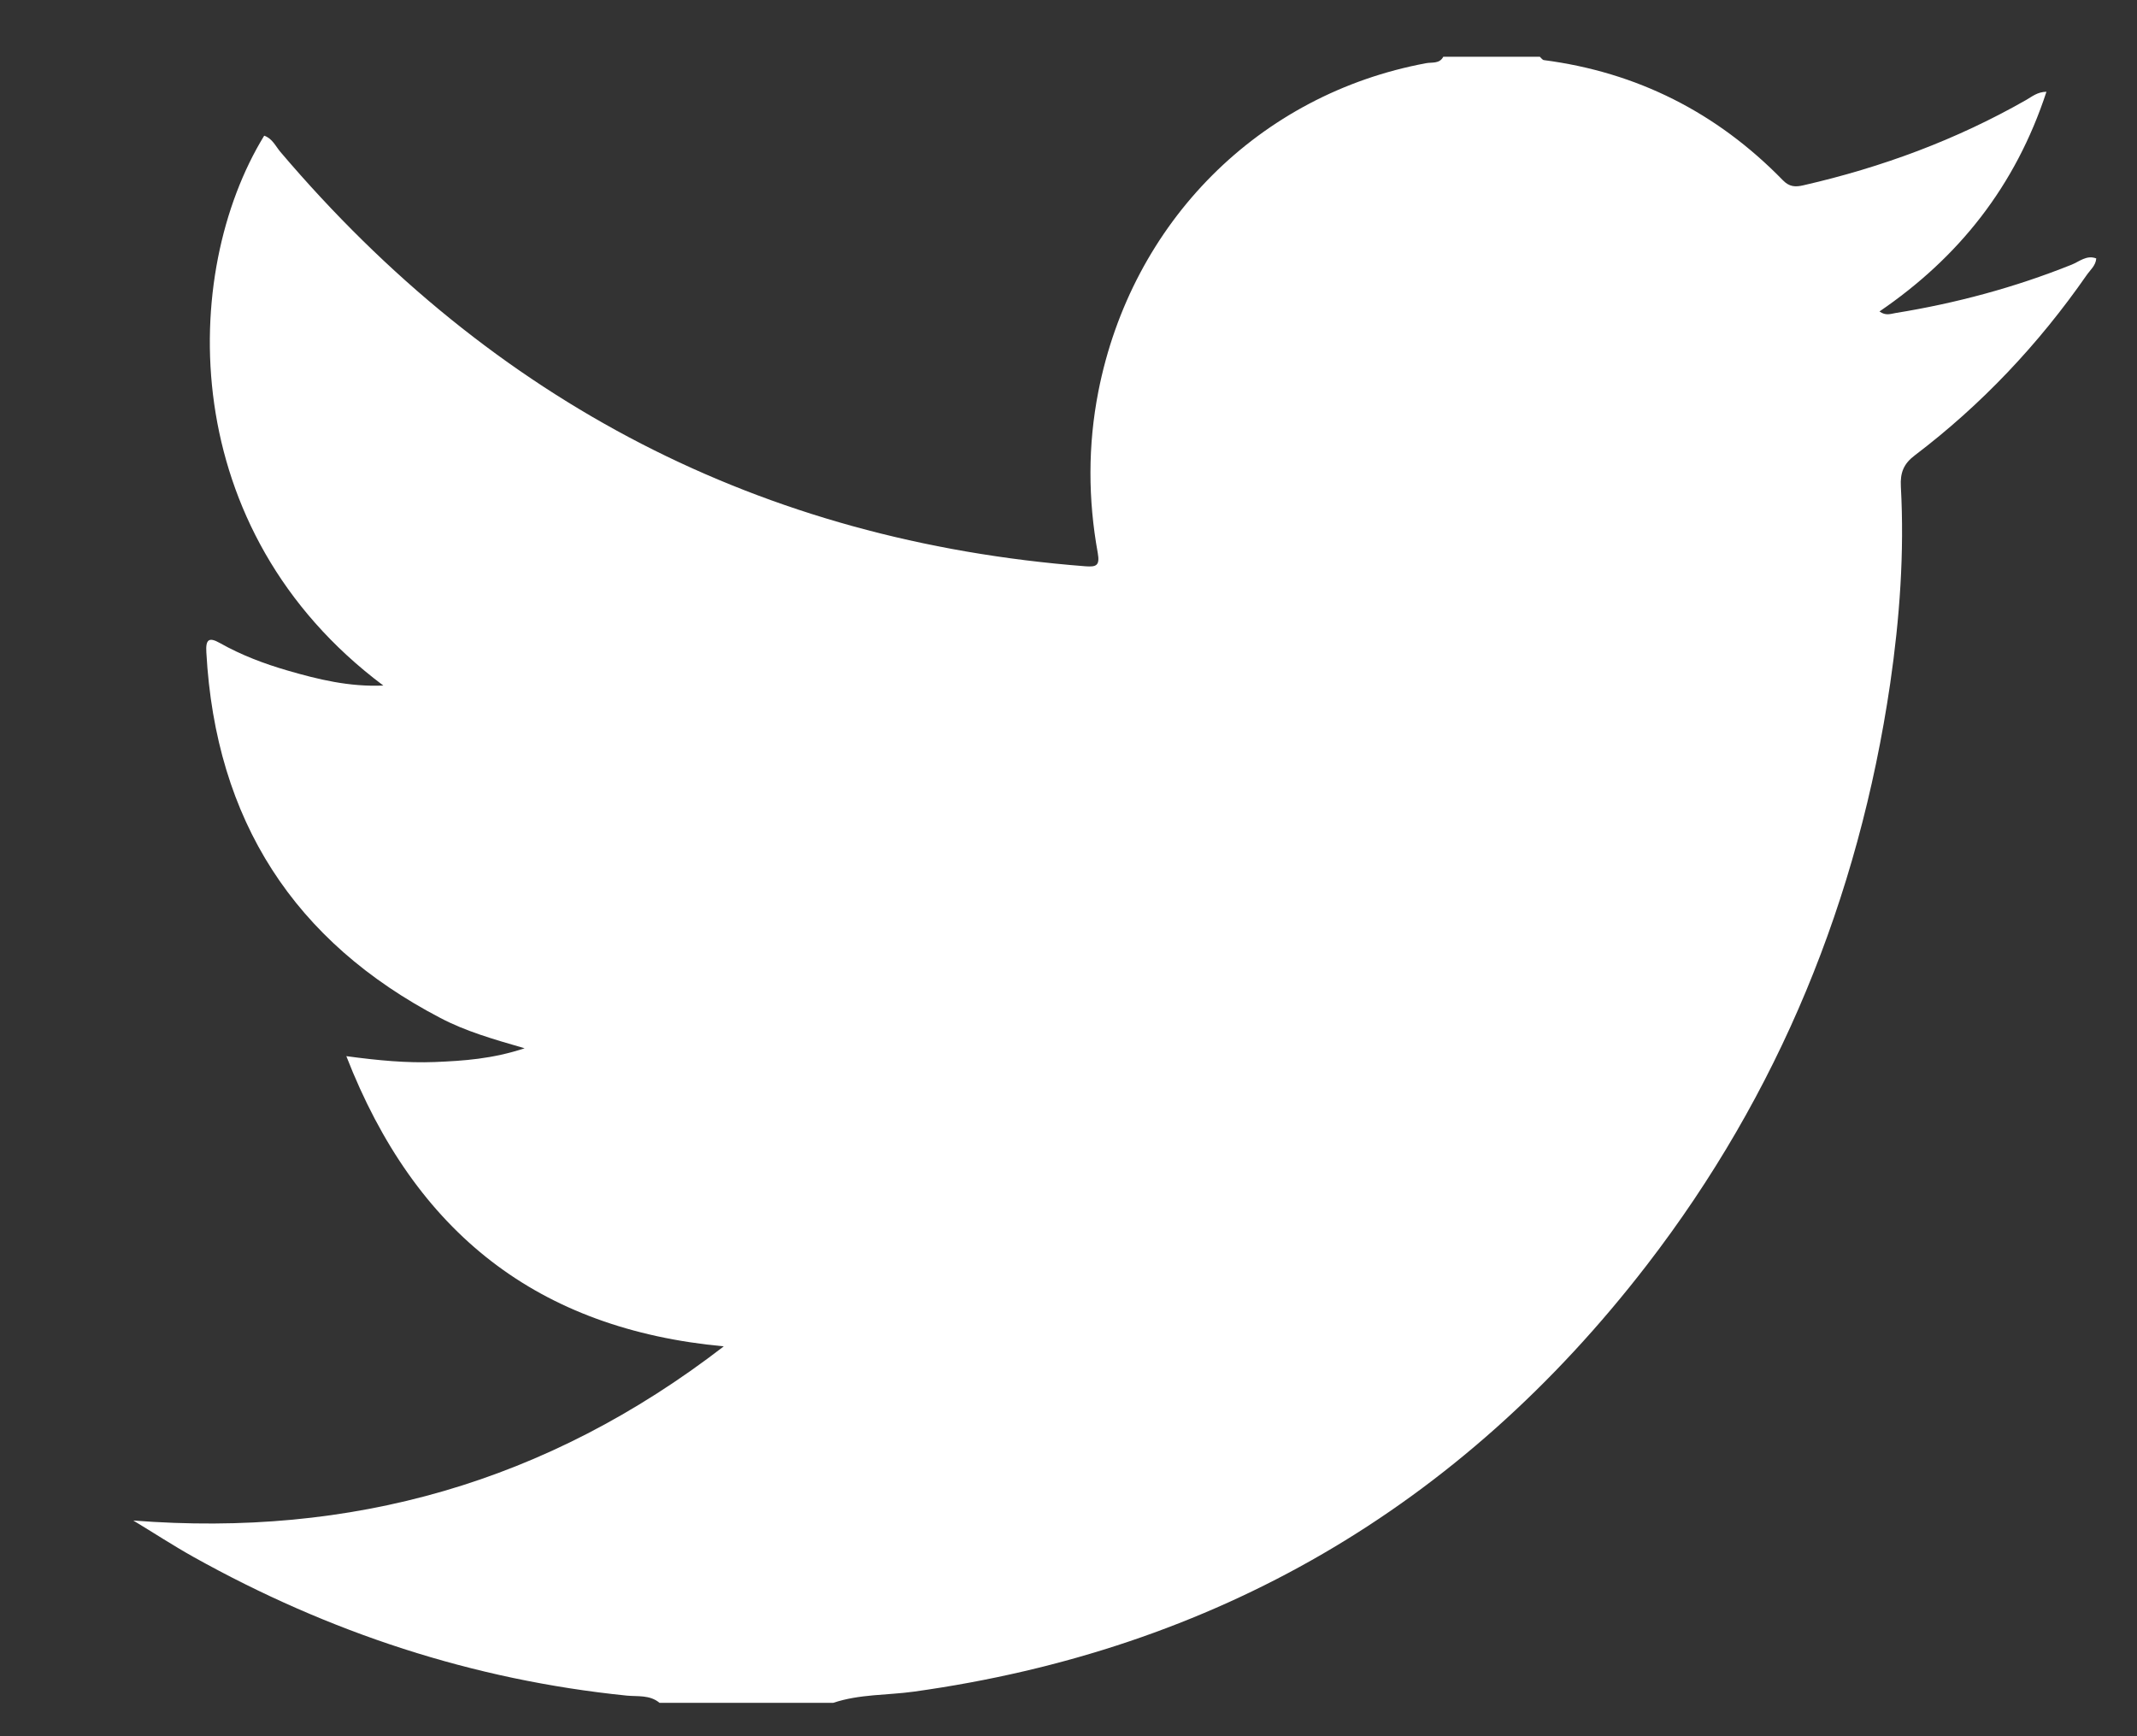 <svg width="16" height="13" viewBox="0 0 16 13" fill="none" xmlns="http://www.w3.org/2000/svg">
  <rect x="0" y="0" width="16" height="13" fill="#333333" stroke="none"/>
  <path d="M10.806 0.425C11.047 0.425 11.288 0.425 11.529 0.425C11.539 0.434 11.549 0.449 11.559 0.45C12.256 0.541 12.853 0.841 13.349 1.35C13.397 1.399 13.441 1.402 13.504 1.387C14.089 1.253 14.647 1.047 15.171 0.748C15.213 0.724 15.254 0.688 15.322 0.687C15.09 1.395 14.665 1.927 14.072 2.332C14.118 2.366 14.156 2.35 14.191 2.344C14.643 2.271 15.083 2.153 15.51 1.982C15.568 1.959 15.623 1.907 15.695 1.935C15.691 1.989 15.65 2.021 15.623 2.06C15.263 2.578 14.836 3.03 14.337 3.409C14.253 3.472 14.226 3.539 14.232 3.644C14.259 4.139 14.223 4.631 14.152 5.119C13.915 6.732 13.317 8.191 12.331 9.471C10.926 11.294 9.09 12.353 6.844 12.666C6.642 12.694 6.435 12.684 6.239 12.75H4.938C4.865 12.689 4.775 12.704 4.693 12.696C3.542 12.579 2.464 12.224 1.451 11.659C1.297 11.573 1.149 11.476 0.998 11.385C2.628 11.512 4.092 11.104 5.419 10.081C4.032 9.952 3.11 9.236 2.593 7.908C2.837 7.941 3.046 7.96 3.256 7.952C3.472 7.943 3.685 7.929 3.928 7.849C3.689 7.78 3.485 7.721 3.297 7.622C2.205 7.052 1.614 6.144 1.545 4.885C1.539 4.789 1.563 4.768 1.645 4.814C1.806 4.905 1.978 4.97 2.154 5.021C2.382 5.087 2.613 5.144 2.87 5.133C1.315 3.969 1.346 2.048 1.978 1.016C2.038 1.036 2.063 1.094 2.099 1.137C3.695 3.016 5.702 4.052 8.126 4.24C8.208 4.246 8.236 4.236 8.219 4.14C8.146 3.738 8.145 3.334 8.223 2.934C8.472 1.661 9.429 0.705 10.678 0.473C10.722 0.465 10.778 0.479 10.806 0.425V0.425Z" fill="#FFFFFF"/>
</svg>
